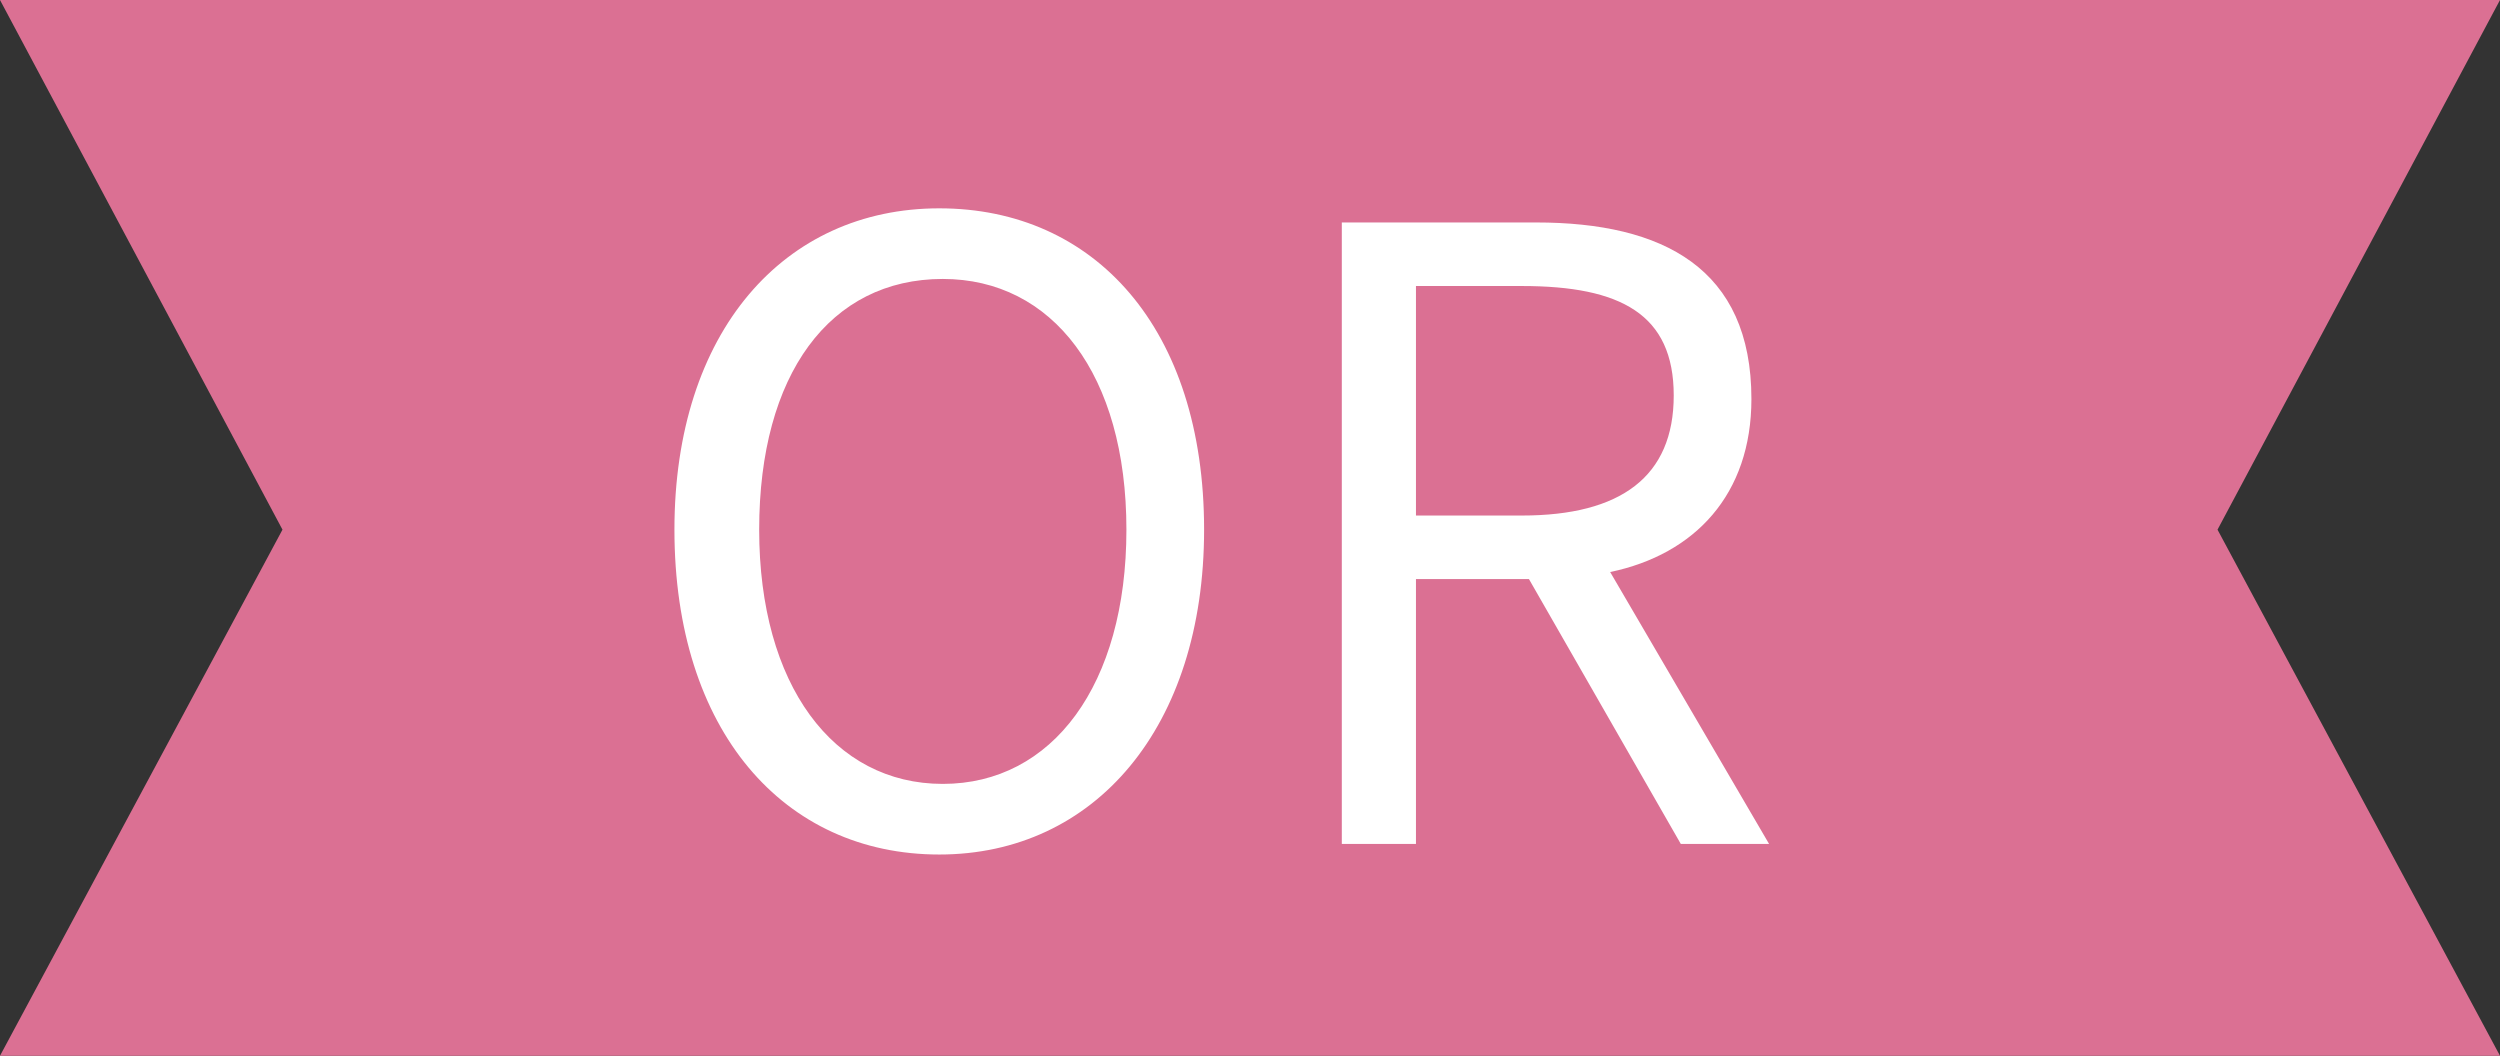 <?xml version="1.0" encoding="utf-8"?>
<!-- Generator: Adobe Illustrator 25.4.1, SVG Export Plug-In . SVG Version: 6.00 Build 0)  -->
<svg version="1.1" id="レイヤー_1" xmlns="http://www.w3.org/2000/svg" xmlns:xlink="http://www.w3.org/1999/xlink" x="0px"
	 y="0px" viewBox="0 0 70.8 29.9" style="enable-background:new 0 0 70.8 29.9;" xml:space="preserve">
<rect x="0" y="0" width="70.8" height="29.9" fill="#333333" stroke="none"/>
<style type="text/css">
	.st0{fill:#DB7093;}
	.st1{fill:#FFFFFF;}
</style>
<g>
	<polygon class="st0" points="70.8,29.9 35.4,29.9 0,29.9 8,15 0,0 35.4,0 70.8,0 62.8,15 	"/>
</g>
<g>
	<path class="st1" d="M19.1,15c0-5.6,3.1-9.1,7.5-9.1s7.5,3.4,7.5,9.1c0,5.6-3.1,9.2-7.5,9.2S19.1,20.7,19.1,15z M31.9,15
		c0-4.4-2.1-7.1-5.2-7.1c-3.2,0-5.2,2.7-5.2,7.1c0,4.4,2.1,7.2,5.2,7.2C29.8,22.2,31.9,19.4,31.9,15z"/>
	<path class="st1" d="M38,6.3h5.5c3.6,0,6.1,1.3,6.1,5c0,2.7-1.6,4.4-4,4.9l4.5,7.7h-2.5l-4.3-7.5h-3.2v7.5H38V6.3z M43.1,14.6
		c2.8,0,4.3-1.1,4.3-3.4c0-2.3-1.5-3.1-4.3-3.1h-3v6.5H43.1z"/>
</g>
</svg>
